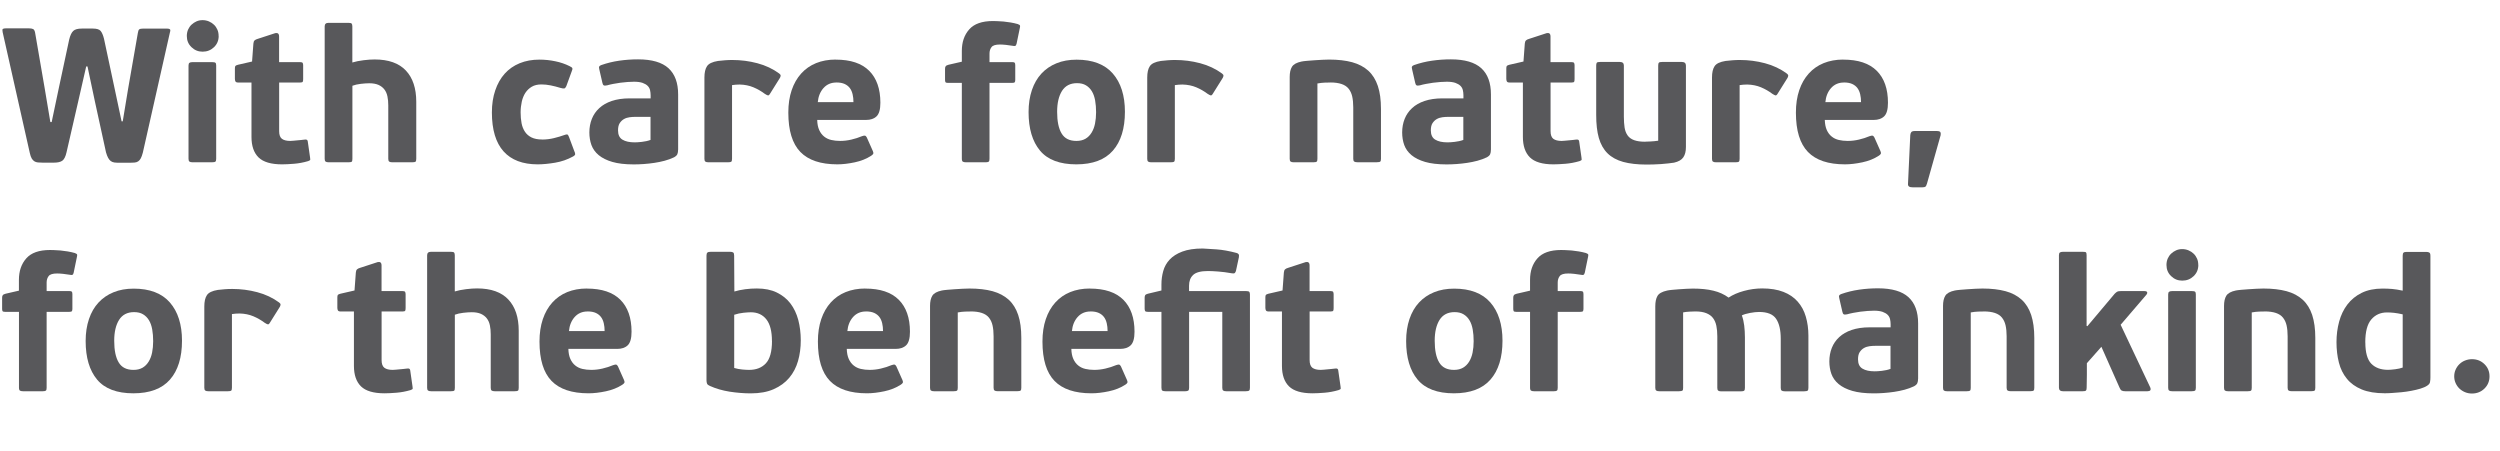 <?xml version="1.0" encoding="UTF-8"?> <svg xmlns="http://www.w3.org/2000/svg" id="_Слой_1" data-name="Слой 1" viewBox="0 0 471.7 85.12"> <path d="m16.27,12.51l-1.51,6.62-2.2,9.58c-.19.84-.46,1.38-.81,1.62-.35.24-.88.36-1.6.36h-2.09c-.34,0-.64-.01-.9-.04-.26-.02-.49-.1-.68-.22-.19-.12-.36-.3-.5-.54-.14-.24-.26-.59-.36-1.04L.5,6.07c-.07-.34-.06-.54.04-.61.1-.07.28-.11.54-.11h4.39c.34,0,.59.04.77.13.18.08.31.31.38.67l1.8,10.44,1.08,6.44h.25l1.37-6.52,1.94-9.07c.19-.77.44-1.3.76-1.6.31-.3.85-.45,1.62-.45h2.09c.72,0,1.21.15,1.46.45.25.3.46.79.63,1.46l2.02,9.47,1.3,6.12h.22l1.01-6.12,1.84-10.55c.05-.36.14-.59.27-.68.13-.1.35-.14.67-.14h4.64c.22,0,.37.04.47.13.1.08.1.28,0,.59l-5.11,22.68c-.12.46-.25.81-.38,1.06s-.29.44-.49.58c-.19.13-.42.21-.68.23-.26.02-.56.04-.9.04h-1.98c-.36,0-.67-.02-.94-.05-.26-.04-.49-.13-.68-.27-.19-.14-.36-.35-.5-.61-.14-.26-.28-.61-.4-1.04l-2.09-9.58-1.4-6.62h-.22Z" style="fill: #58585b;"></path> <path d="m41.26,6.79c0,.84-.29,1.54-.88,2.11-.59.56-1.3.85-2.14.85s-1.52-.28-2.11-.85c-.59-.56-.88-1.27-.88-2.11,0-.43.08-.83.23-1.19.16-.36.37-.67.65-.94.28-.26.59-.47.95-.63.36-.16.74-.23,1.15-.23s.8.08,1.17.23c.37.16.7.37.97.63.28.26.49.58.65.94.16.36.23.76.23,1.19Zm-.47,23.18c0,.26-.05.44-.14.52-.1.08-.31.13-.65.13h-3.67c-.26,0-.46-.04-.58-.13-.12-.08-.18-.26-.18-.52V12.37c0-.26.06-.44.18-.52.12-.08.31-.13.58-.13h3.67c.34,0,.55.04.65.13.1.08.14.26.14.52v17.6Z" style="fill: #58585b;"></path> <path d="m58.54,30.1c0,.11-.13.21-.4.3-.89.26-1.78.43-2.66.5-.89.07-1.64.11-2.27.11-2.06,0-3.54-.44-4.43-1.31-.89-.88-1.33-2.17-1.33-3.87v-10.26h-2.52c-.26,0-.43-.07-.5-.2-.07-.13-.11-.29-.11-.49v-1.94c0-.24.03-.4.09-.49.06-.08.22-.16.49-.23l2.66-.61.25-3.38c.02-.29.1-.49.23-.61.13-.12.33-.22.59-.29l3.31-1.08c.22-.05.39-.02.52.07.13.1.2.29.2.58v4.82h3.96c.26,0,.43.05.49.16.06.11.09.26.09.45v2.56c0,.24-.02.41-.07.52-.05.11-.22.16-.5.16h-3.96v9.17c0,.7.17,1.18.52,1.45.35.26.87.4,1.57.4.17,0,.37-.01.61-.04.24-.02.49-.05.74-.07.25-.02.5-.05.74-.07.24-.02.44-.05.61-.07.38-.07.59.05.61.36l.43,3c.02.17.04.3.04.41Z" style="fill: #58585b;"></path> <path d="m78.41,30.51c-.1.07-.31.11-.65.11h-3.74c-.26,0-.46-.04-.58-.13-.12-.08-.18-.26-.18-.52v-10.08c0-.62-.05-1.19-.16-1.71-.11-.52-.3-.95-.58-1.31-.28-.36-.64-.64-1.1-.85-.46-.2-1.03-.31-1.73-.31-.48,0-1.02.04-1.62.11-.6.07-1.13.19-1.58.36v13.79c0,.29-.04.47-.13.54-.08.07-.29.11-.63.11h-3.71c-.26,0-.46-.04-.58-.13-.12-.08-.18-.26-.18-.52V4.99c0-.46.24-.68.72-.68h3.74c.34,0,.55.05.63.14.08.1.13.28.13.54v6.8c.62-.19,1.34-.33,2.14-.43.8-.1,1.49-.14,2.07-.14,2.62,0,4.58.7,5.89,2.09,1.31,1.39,1.96,3.36,1.96,5.9v10.76c0,.29-.05.47-.14.54Z" style="fill: #58585b;"></path> <path d="m102.27,26.33c.77,0,1.52-.09,2.25-.27.73-.18,1.36-.37,1.89-.56.31-.12.52-.16.63-.13.11.04.21.19.31.45l1.01,2.7c.12.24.17.43.16.58-.01.14-.15.29-.41.43-1.06.58-2.18.97-3.38,1.17-1.2.2-2.29.31-3.28.31-2.83,0-4.98-.82-6.44-2.45-1.46-1.63-2.2-4.08-2.2-7.34,0-1.54.21-2.92.63-4.16.42-1.24,1.01-2.29,1.78-3.15.77-.86,1.71-1.52,2.83-1.98,1.12-.46,2.36-.68,3.73-.68,1.01,0,2,.1,2.99.31.98.2,1.88.51,2.7.92.31.14.49.28.52.4.04.12,0,.32-.13.61l-1.01,2.77c-.12.26-.25.41-.4.43-.14.02-.38-.01-.72-.11-.62-.19-1.24-.35-1.84-.47-.6-.12-1.18-.18-1.73-.18-.72,0-1.33.14-1.82.43-.49.29-.89.67-1.21,1.15-.31.48-.54,1.04-.68,1.67s-.22,1.31-.22,2.03.06,1.43.18,2.05.34,1.16.65,1.62.73.81,1.24,1.06c.52.25,1.17.38,1.96.38Z" style="fill: #58585b;"></path> <path d="m127.94,28.28c0,.31-.04.58-.13.79-.08.22-.29.42-.63.61-.55.26-1.14.48-1.78.65-.63.17-1.28.3-1.94.4-.66.1-1.32.17-1.99.22-.67.05-1.31.07-1.9.07-1.63,0-2.98-.16-4.04-.47-1.06-.31-1.92-.74-2.57-1.28-.65-.54-1.1-1.18-1.37-1.91-.26-.73-.39-1.52-.39-2.36,0-.94.16-1.79.47-2.57.31-.78.78-1.46,1.4-2.03.62-.58,1.41-1.03,2.36-1.35.95-.32,2.07-.49,3.37-.49h3.96v-.58c0-.34-.04-.66-.11-.97-.07-.31-.22-.58-.45-.81-.23-.23-.55-.41-.95-.56-.41-.14-.95-.22-1.62-.22-.36,0-.77.02-1.22.05-.46.04-.91.08-1.37.14-.46.06-.9.13-1.33.22-.43.08-.82.17-1.15.27-.31.07-.53.07-.65,0s-.2-.23-.25-.47l-.58-2.52c-.07-.26-.08-.45-.02-.56.06-.11.19-.2.38-.27,1.08-.38,2.21-.66,3.4-.83s2.37-.25,3.55-.25c2.61,0,4.52.56,5.74,1.67,1.22,1.12,1.82,2.77,1.82,4.95v10.44Zm-5.22-6.23h-2.84c-.34,0-.7.02-1.08.07-.38.05-.74.16-1.06.34-.32.18-.59.44-.81.77-.22.34-.32.79-.32,1.37,0,.84.28,1.43.85,1.76.56.34,1.33.5,2.29.5.14,0,.34,0,.58-.02.24-.01.5-.04.77-.07.28-.04.56-.08.85-.14s.55-.14.79-.23v-4.36Z" style="fill: #58585b;"></path> <path d="m137.99,30.51c-.1.07-.31.11-.65.11h-3.67c-.26,0-.46-.04-.58-.13-.12-.08-.18-.26-.18-.52v-15.34c0-.94.16-1.65.49-2.14.32-.49,1.01-.82,2.07-.99.43-.05.88-.09,1.33-.13.46-.04.92-.05,1.4-.05,1.58,0,3.15.2,4.7.61s2.92,1.06,4.12,1.94c.19.14.28.28.27.41-.01.13-.05.27-.13.41l-1.87,2.99c-.14.24-.28.35-.4.32-.12-.02-.31-.12-.58-.29-.67-.5-1.39-.92-2.16-1.24-.77-.32-1.63-.5-2.59-.52-.5,0-.98.04-1.44.11v13.9c0,.29-.05.47-.14.54Z" style="fill: #58585b;"></path> <path d="m157.68,11.25c2.81,0,4.91.7,6.32,2.11,1.4,1.4,2.11,3.41,2.11,6.03,0,1.25-.24,2.1-.72,2.56-.48.46-1.14.68-1.98.68h-9.22c.02.77.15,1.4.38,1.91.23.5.53.91.92,1.22.38.31.83.53,1.35.65.52.12,1.07.18,1.67.18.7,0,1.4-.08,2.12-.25.72-.17,1.39-.38,2.02-.65.29-.1.49-.13.59-.09s.21.15.31.34l1.15,2.59c.1.22.11.38.05.5s-.19.24-.38.36c-.89.58-1.92.99-3.1,1.24-1.18.25-2.27.38-3.28.38-3.14,0-5.47-.78-6.98-2.34-1.51-1.56-2.27-4.03-2.27-7.42,0-1.58.21-2.99.63-4.23.42-1.24,1.02-2.29,1.8-3.15.78-.86,1.72-1.52,2.81-1.96,1.09-.44,2.32-.67,3.69-.67Zm.11,4.32c-.98,0-1.79.35-2.41,1.04-.62.7-.98,1.58-1.08,2.66h6.73c0-.53-.05-1.02-.16-1.48s-.28-.85-.52-1.17c-.24-.32-.56-.58-.97-.77-.41-.19-.94-.29-1.58-.29Z" style="fill: #58585b;"></path> <path d="m191.8,8.26c-.05.21-.13.35-.23.39-.11.05-.26.05-.45,0-.41-.07-.85-.13-1.31-.18-.47-.05-.85-.07-1.13-.07-.82,0-1.35.16-1.6.49s-.38.73-.38,1.21v1.62h4.32c.22,0,.36.04.43.11.07.07.11.23.11.47v2.77c0,.19-.03.34-.09.43-.06.1-.23.14-.52.14h-4.25v14.33c0,.29-.05.47-.16.54-.11.07-.29.11-.56.11h-3.74c-.24,0-.43-.04-.56-.11-.13-.07-.2-.26-.2-.58v-14.29h-2.63c-.26,0-.42-.05-.47-.16-.05-.11-.07-.26-.07-.45v-2.05c0-.22.04-.38.13-.49.08-.11.26-.2.52-.27l2.52-.58v-2.04c0-1.65.46-3,1.39-4.05.92-1.05,2.42-1.58,4.48-1.58.17,0,.43,0,.79.02.36.01.76.04,1.19.07.43.04.88.1,1.35.18.47.08.92.18,1.35.3.26.1.41.2.43.3.02.11.01.26-.04.45l-.61,2.96Z" style="fill: #58585b;"></path> <path d="m212.25,21.08c0,3.17-.76,5.62-2.27,7.34-1.51,1.73-3.82,2.59-6.91,2.59s-5.4-.86-6.84-2.59c-1.44-1.73-2.16-4.15-2.16-7.27,0-1.54.21-2.92.63-4.16.42-1.24,1.02-2.27,1.8-3.11.78-.84,1.73-1.49,2.84-1.94,1.12-.46,2.38-.68,3.8-.68,3.02,0,5.3.87,6.82,2.61,1.52,1.74,2.29,4.15,2.29,7.22Zm-5.44.11c0-.82-.06-1.56-.18-2.23-.12-.67-.32-1.25-.61-1.73-.29-.48-.66-.86-1.12-1.13-.46-.28-1.02-.41-1.69-.41-1.27,0-2.21.49-2.83,1.46-.61.97-.92,2.29-.92,3.94,0,1.8.28,3.17.85,4.1.56.94,1.49,1.4,2.79,1.4.67,0,1.24-.14,1.71-.41.47-.28.85-.66,1.15-1.15.3-.49.52-1.06.65-1.71.13-.65.2-1.36.2-2.12Z" style="fill: #58585b;"></path> <path d="m221.54,30.51c-.1.07-.31.11-.65.11h-3.67c-.26,0-.46-.04-.58-.13-.12-.08-.18-.26-.18-.52v-15.34c0-.94.16-1.65.49-2.14.32-.49,1.01-.82,2.07-.99.43-.05.88-.09,1.33-.13.46-.04.92-.05,1.4-.05,1.58,0,3.15.2,4.7.61s2.92,1.06,4.12,1.94c.19.14.28.28.27.41-.01.13-.05.27-.13.41l-1.87,2.99c-.14.24-.28.35-.4.32-.12-.02-.31-.12-.58-.29-.67-.5-1.39-.92-2.16-1.24-.77-.32-1.63-.5-2.59-.52-.5,0-.98.04-1.44.11v13.9c0,.29-.05.47-.14.54Z" style="fill: #58585b;"></path> <path d="m251.02,15.57c-.24,0-.58,0-1.03.02-.44.01-.92.07-1.42.16v14.22c0,.26-.04.44-.13.52-.08.08-.29.13-.63.13h-3.71c-.26,0-.46-.04-.58-.13-.12-.08-.18-.26-.18-.52v-15.44c0-.82.14-1.46.43-1.93.29-.47.89-.8,1.8-.99.24-.05.58-.09,1.02-.13s.92-.07,1.42-.11c.5-.04,1-.07,1.49-.09.49-.02.92-.04,1.28-.04,1.68,0,3.12.17,4.35.5,1.22.34,2.23.87,3.04,1.6.8.73,1.4,1.69,1.8,2.88.4,1.19.59,2.63.59,4.34v9.4c0,.26-.04.44-.13.52-.08.08-.29.13-.63.13h-3.72c-.26,0-.45-.04-.57-.13-.12-.08-.18-.26-.18-.52v-9.72c0-.79-.07-1.48-.2-2.05s-.36-1.06-.68-1.46c-.32-.4-.77-.69-1.33-.88-.56-.19-1.27-.29-2.11-.29Z" style="fill: #58585b;"></path> <path d="m281.3,28.28c0,.31-.04.58-.13.79-.08.22-.29.42-.63.61-.55.26-1.14.48-1.78.65-.63.17-1.28.3-1.94.4-.66.1-1.32.17-1.99.22-.67.05-1.31.07-1.9.07-1.63,0-2.98-.16-4.04-.47-1.06-.31-1.92-.74-2.57-1.28-.65-.54-1.1-1.18-1.37-1.91-.26-.73-.39-1.52-.39-2.36,0-.94.16-1.79.47-2.57.31-.78.78-1.46,1.4-2.03.62-.58,1.41-1.03,2.36-1.35.95-.32,2.07-.49,3.37-.49h3.96v-.58c0-.34-.04-.66-.11-.97-.07-.31-.22-.58-.45-.81-.23-.23-.55-.41-.95-.56-.41-.14-.95-.22-1.62-.22-.36,0-.77.02-1.22.05-.46.04-.91.08-1.37.14-.46.06-.9.13-1.33.22-.43.08-.82.17-1.15.27-.31.07-.53.07-.65,0s-.2-.23-.25-.47l-.58-2.52c-.07-.26-.08-.45-.02-.56.06-.11.19-.2.38-.27,1.08-.38,2.21-.66,3.4-.83s2.37-.25,3.55-.25c2.61,0,4.52.56,5.74,1.67,1.22,1.12,1.82,2.77,1.82,4.95v10.44Zm-5.22-6.23h-2.84c-.34,0-.7.02-1.08.07-.38.05-.74.16-1.06.34-.32.18-.59.44-.81.77-.22.34-.32.79-.32,1.37,0,.84.28,1.43.85,1.76.56.34,1.33.5,2.29.5.14,0,.34,0,.58-.02.24-.01.5-.04.77-.07.28-.04.56-.08.85-.14s.55-.14.79-.23v-4.36Z" style="fill: #58585b;"></path> <path d="m298.43,30.1c0,.11-.13.21-.4.3-.89.26-1.78.43-2.66.5-.89.07-1.64.11-2.27.11-2.06,0-3.54-.44-4.43-1.31-.89-.88-1.33-2.17-1.33-3.87v-10.26h-2.52c-.26,0-.43-.07-.5-.2-.07-.13-.11-.29-.11-.49v-1.94c0-.24.03-.4.09-.49.06-.08.22-.16.49-.23l2.66-.61.25-3.38c.02-.29.1-.49.23-.61.13-.12.33-.22.59-.29l3.31-1.08c.22-.05.39-.02.52.07.13.1.2.29.2.58v4.82h3.96c.26,0,.43.05.49.16.06.11.09.26.09.45v2.56c0,.24-.02.41-.07.52-.05.11-.22.16-.5.16h-3.96v9.17c0,.7.17,1.18.52,1.45.35.26.87.4,1.57.4.17,0,.37-.01.61-.04.24-.02.49-.05.74-.07.25-.02.5-.05.74-.07.24-.02.44-.05.61-.07.38-.07.59.05.61.36l.43,3c.02.17.04.3.04.41Z" style="fill: #58585b;"></path> <path d="m310.41,26.73c.24,0,.58-.01,1.03-.04.45-.02.92-.07,1.43-.14v-14.18c0-.26.04-.44.13-.54.08-.1.29-.14.63-.14h3.71c.5,0,.76.23.76.68v15.37c0,.82-.16,1.46-.49,1.94-.32.48-.91.82-1.75,1.01-.29.05-.65.1-1.08.14-.43.05-.89.09-1.39.13-.49.04-.98.06-1.46.07-.48.01-.9.02-1.26.02-1.73,0-3.2-.17-4.41-.5-1.21-.34-2.2-.88-2.95-1.62s-1.3-1.71-1.64-2.9c-.34-1.19-.5-2.63-.5-4.34v-9.32c0-.26.04-.44.12-.54.08-.1.29-.14.63-.14h3.72c.5,0,.75.23.75.68v9.65c0,.79.05,1.48.14,2.07.1.59.29,1.08.58,1.48.29.4.7.69,1.23.88.53.19,1.22.29,2.06.29Z" style="fill: #58585b;"></path> <path d="m328.1,30.51c-.1.07-.31.11-.65.11h-3.67c-.26,0-.46-.04-.58-.13-.12-.08-.18-.26-.18-.52v-15.34c0-.94.16-1.65.49-2.14.32-.49,1.01-.82,2.07-.99.43-.05.88-.09,1.33-.13.46-.04.92-.05,1.4-.05,1.58,0,3.15.2,4.7.61s2.92,1.06,4.12,1.94c.19.14.28.28.27.41-.01.13-.05.27-.13.41l-1.87,2.99c-.14.24-.28.35-.4.32-.12-.02-.31-.12-.58-.29-.67-.5-1.39-.92-2.16-1.24-.77-.32-1.63-.5-2.59-.52-.5,0-.98.04-1.44.11v13.9c0,.29-.05.47-.14.54Z" style="fill: #58585b;"></path> <path d="m347.79,11.25c2.81,0,4.91.7,6.32,2.11s2.11,3.41,2.11,6.03c0,1.25-.24,2.1-.72,2.56-.48.46-1.14.68-1.98.68h-9.22c.03.77.15,1.4.38,1.91s.53.91.92,1.22c.38.31.83.53,1.35.65s1.07.18,1.67.18c.7,0,1.4-.08,2.12-.25.72-.17,1.39-.38,2.02-.65.29-.1.49-.13.59-.09s.21.15.31.34l1.15,2.59c.1.22.11.38.05.5-.06.12-.19.24-.38.36-.89.58-1.92.99-3.1,1.24-1.18.25-2.27.38-3.28.38-3.14,0-5.47-.78-6.98-2.34-1.51-1.56-2.27-4.03-2.27-7.42,0-1.58.21-2.99.63-4.23.42-1.24,1.02-2.29,1.8-3.15.78-.86,1.72-1.52,2.81-1.96,1.09-.44,2.32-.67,3.69-.67Zm.11,4.32c-.98,0-1.79.35-2.41,1.04-.62.7-.98,1.58-1.08,2.66h6.73c0-.53-.05-1.02-.16-1.48-.11-.46-.28-.85-.52-1.17-.24-.32-.56-.58-.97-.77-.41-.19-.94-.29-1.58-.29Z" style="fill: #58585b;"></path> <path d="m363.56,34.69c-.07.26-.16.44-.25.52-.1.08-.28.13-.54.13h-1.94c-.58,0-.85-.2-.83-.61l.43-9.22c.02-.26.09-.46.2-.59.11-.13.33-.2.67-.2h4.1c.41,0,.65.08.72.23.07.16.08.34.04.56l-2.59,9.18Z" style="fill: #58585b;"></path> <path d="m13.9,51.46c-.05.21-.13.35-.23.39-.11.05-.26.05-.45,0-.41-.07-.85-.13-1.31-.18-.47-.05-.85-.07-1.13-.07-.82,0-1.35.16-1.6.49s-.38.73-.38,1.21v1.62h4.32c.22,0,.36.04.43.11.07.07.11.23.11.47v2.77c0,.19-.03.34-.09.43-.06.1-.23.14-.52.14h-4.25v14.33c0,.29-.05.47-.16.54-.11.07-.29.11-.56.11h-3.74c-.24,0-.43-.04-.56-.11-.13-.07-.2-.26-.2-.58v-14.29H.94c-.26,0-.42-.05-.47-.16-.05-.11-.07-.26-.07-.45v-2.05c0-.22.04-.38.13-.49.08-.11.26-.2.52-.27l2.52-.58v-2.04c0-1.65.46-3,1.39-4.05.92-1.05,2.42-1.58,4.48-1.58.17,0,.43,0,.79.02.36.01.76.04,1.19.07.43.04.88.1,1.35.18.47.08.92.18,1.35.3.26.1.41.2.43.3.02.11.01.26-.04.45l-.61,2.96Z" style="fill: #58585b;"></path> <path d="m34.34,64.28c0,3.17-.76,5.62-2.27,7.34-1.51,1.73-3.82,2.59-6.91,2.59s-5.4-.86-6.84-2.59c-1.44-1.73-2.16-4.15-2.16-7.27,0-1.54.21-2.92.63-4.16.42-1.24,1.02-2.27,1.8-3.11.78-.84,1.73-1.49,2.84-1.94,1.12-.46,2.38-.68,3.8-.68,3.02,0,5.3.87,6.82,2.61,1.52,1.74,2.29,4.15,2.29,7.22Zm-5.44.11c0-.82-.06-1.56-.18-2.23-.12-.67-.32-1.25-.61-1.73-.29-.48-.66-.86-1.12-1.13-.46-.28-1.02-.41-1.69-.41-1.27,0-2.21.49-2.83,1.46-.61.97-.92,2.29-.92,3.94,0,1.8.28,3.17.85,4.1.56.94,1.49,1.4,2.79,1.4.67,0,1.24-.14,1.71-.41.47-.28.85-.66,1.15-1.15.3-.49.52-1.06.65-1.71.13-.65.2-1.36.2-2.12Z" style="fill: #58585b;"></path> <path d="m43.63,73.71c-.1.07-.31.11-.65.11h-3.67c-.26,0-.46-.04-.58-.13-.12-.08-.18-.26-.18-.52v-15.34c0-.94.16-1.65.49-2.14.32-.49,1.01-.82,2.07-.99.43-.05.88-.09,1.33-.13.46-.04.92-.05,1.4-.05,1.58,0,3.15.2,4.7.61s2.92,1.06,4.12,1.94c.19.14.28.28.27.41-.01.13-.05.27-.13.41l-1.87,2.99c-.14.24-.28.35-.4.32-.12-.02-.31-.12-.58-.29-.67-.5-1.39-.92-2.16-1.24-.77-.32-1.63-.5-2.59-.52-.5,0-.98.04-1.44.11v13.9c0,.29-.05.47-.14.54Z" style="fill: #58585b;"></path> <path d="m77.87,73.3c0,.11-.13.21-.4.3-.89.26-1.78.43-2.66.5-.89.07-1.64.11-2.27.11-2.06,0-3.54-.44-4.43-1.31-.89-.88-1.33-2.17-1.33-3.87v-10.26h-2.52c-.26,0-.43-.07-.5-.2-.07-.13-.11-.29-.11-.49v-1.94c0-.24.03-.4.09-.49.06-.08.22-.16.49-.23l2.66-.61.25-3.38c.02-.29.1-.49.23-.61.13-.12.33-.22.59-.29l3.31-1.08c.22-.05.39-.02.52.07.13.1.2.29.2.58v4.82h3.96c.26,0,.43.05.49.16.06.11.09.26.09.45v2.56c0,.24-.02.41-.07.52-.05.11-.22.16-.5.16h-3.96v9.17c0,.7.17,1.18.52,1.45.35.26.87.4,1.57.4.17,0,.37-.01.61-.04.24-.02.49-.05.74-.07.25-.02.5-.05.74-.07.24-.02.44-.05.61-.07.38-.07.59.05.61.36l.43,3c.02.17.04.3.04.41Z" style="fill: #58585b;"></path> <path d="m97.74,73.71c-.1.07-.31.11-.65.11h-3.74c-.26,0-.46-.04-.58-.13-.12-.08-.18-.26-.18-.52v-10.08c0-.62-.05-1.19-.16-1.71-.11-.52-.3-.95-.58-1.31-.28-.36-.64-.64-1.1-.85-.46-.2-1.03-.31-1.73-.31-.48,0-1.02.04-1.62.11-.6.07-1.13.19-1.58.36v13.79c0,.29-.04.47-.13.54-.08.07-.29.11-.63.11h-3.71c-.26,0-.46-.04-.58-.13-.12-.08-.18-.26-.18-.52v-24.98c0-.46.24-.68.72-.68h3.74c.34,0,.55.05.63.14.08.1.13.28.13.54v6.8c.62-.19,1.34-.33,2.14-.43.8-.1,1.49-.14,2.07-.14,2.62,0,4.58.7,5.89,2.09,1.31,1.39,1.96,3.36,1.96,5.9v10.76c0,.29-.05.47-.14.54Z" style="fill: #58585b;"></path> <path d="m110.73,54.45c2.81,0,4.91.7,6.32,2.11,1.4,1.4,2.11,3.41,2.11,6.03,0,1.25-.24,2.1-.72,2.56-.48.46-1.14.68-1.98.68h-9.22c.02.77.15,1.4.38,1.91.23.5.53.91.92,1.22.38.31.83.53,1.35.65.52.12,1.07.18,1.67.18.7,0,1.4-.08,2.12-.25.72-.17,1.39-.38,2.02-.65.29-.1.49-.13.59-.09s.21.15.31.34l1.15,2.59c.1.22.11.38.05.5s-.19.24-.38.36c-.89.58-1.92.99-3.1,1.24-1.18.25-2.27.38-3.28.38-3.14,0-5.47-.78-6.98-2.34-1.51-1.56-2.27-4.03-2.27-7.42,0-1.58.21-2.99.63-4.23.42-1.24,1.02-2.29,1.8-3.15.78-.86,1.72-1.52,2.81-1.96,1.09-.44,2.32-.67,3.69-.67Zm.11,4.32c-.98,0-1.79.35-2.41,1.04-.62.7-.98,1.58-1.08,2.66h6.73c0-.53-.05-1.02-.16-1.48s-.28-.85-.52-1.17c-.24-.32-.56-.58-.97-.77-.41-.19-.94-.29-1.58-.29Z" style="fill: #58585b;"></path> <path d="m151.09,64.21c0,1.39-.17,2.69-.52,3.91-.35,1.21-.9,2.27-1.66,3.17-.76.9-1.73,1.61-2.93,2.14-1.2.53-2.64.79-4.32.79-1.3,0-2.63-.11-4-.32-1.37-.22-2.6-.58-3.71-1.08-.29-.12-.47-.26-.54-.43-.07-.17-.11-.38-.11-.65v-23.51c0-.29.06-.48.18-.58.12-.1.32-.14.61-.14h3.68c.26,0,.45.04.57.13.12.08.18.28.18.59l.04,6.77c.62-.19,1.31-.33,2.05-.43.74-.1,1.48-.14,2.2-.14,1.46,0,2.72.25,3.76.76s1.9,1.19,2.57,2.07c.67.88,1.16,1.92,1.48,3.11.31,1.2.47,2.48.47,3.85Zm-5.44.13c0-1.83-.35-3.19-1.05-4.08-.7-.89-1.68-1.34-2.93-1.34-.31,0-.77.03-1.37.09-.6.06-1.19.19-1.77.38v10.04c.48.14.99.24,1.52.29.53.05.97.07,1.3.07,1.33,0,2.38-.41,3.15-1.23.77-.82,1.16-2.23,1.16-4.23Z" style="fill: #58585b;"></path> <path d="m163.26,54.45c2.81,0,4.91.7,6.32,2.11,1.4,1.4,2.11,3.41,2.11,6.03,0,1.25-.24,2.1-.72,2.56-.48.46-1.14.68-1.98.68h-9.22c.02.77.15,1.4.38,1.91.23.5.53.91.92,1.22.38.31.83.53,1.35.65.52.12,1.07.18,1.67.18.7,0,1.4-.08,2.12-.25.72-.17,1.39-.38,2.02-.65.29-.1.49-.13.59-.09s.21.15.31.34l1.15,2.59c.1.22.11.38.05.5s-.19.24-.38.36c-.89.58-1.92.99-3.1,1.24-1.18.25-2.27.38-3.28.38-3.14,0-5.47-.78-6.98-2.34-1.51-1.56-2.27-4.03-2.27-7.42,0-1.58.21-2.99.63-4.23.42-1.24,1.02-2.29,1.8-3.15.78-.86,1.72-1.52,2.81-1.96,1.09-.44,2.32-.67,3.69-.67Zm.11,4.32c-.98,0-1.79.35-2.41,1.04-.62.7-.98,1.58-1.08,2.66h6.73c0-.53-.05-1.02-.16-1.48s-.28-.85-.52-1.17c-.24-.32-.56-.58-.97-.77-.41-.19-.94-.29-1.58-.29Z" style="fill: #58585b;"></path> <path d="m183.16,58.77c-.24,0-.58,0-1.03.02-.44.01-.92.07-1.42.16v14.22c0,.26-.04.44-.13.52-.08.08-.29.13-.63.13h-3.71c-.26,0-.46-.04-.58-.13-.12-.08-.18-.26-.18-.52v-15.44c0-.82.14-1.46.43-1.93.29-.47.89-.8,1.8-.99.24-.05.58-.09,1.02-.13s.92-.07,1.42-.11c.5-.04,1-.07,1.49-.09.49-.02.92-.04,1.28-.04,1.68,0,3.12.17,4.35.5,1.22.34,2.23.87,3.04,1.6.8.73,1.4,1.69,1.8,2.88.4,1.19.59,2.63.59,4.34v9.4c0,.26-.04.44-.13.52-.08.08-.29.13-.63.13h-3.72c-.26,0-.45-.04-.57-.13-.12-.08-.18-.26-.18-.52v-9.72c0-.79-.07-1.48-.2-2.05s-.36-1.06-.68-1.46c-.32-.4-.77-.69-1.33-.88-.56-.19-1.27-.29-2.11-.29Z" style="fill: #58585b;"></path> <path d="m205.63,54.45c2.81,0,4.91.7,6.32,2.11,1.4,1.4,2.11,3.41,2.11,6.03,0,1.25-.24,2.1-.72,2.56-.48.46-1.14.68-1.98.68h-9.22c.02.77.15,1.4.38,1.91.23.5.53.91.92,1.22.38.31.83.53,1.35.65.52.12,1.07.18,1.67.18.7,0,1.4-.08,2.12-.25.72-.17,1.39-.38,2.02-.65.29-.1.49-.13.59-.09s.21.15.31.34l1.15,2.59c.1.22.11.38.05.5s-.19.24-.38.36c-.89.58-1.92.99-3.1,1.24-1.18.25-2.27.38-3.28.38-3.14,0-5.47-.78-6.98-2.34-1.51-1.56-2.27-4.03-2.27-7.42,0-1.58.21-2.99.63-4.23.42-1.24,1.02-2.29,1.8-3.15.78-.86,1.72-1.52,2.81-1.96,1.09-.44,2.32-.67,3.69-.67Zm.11,4.32c-.98,0-1.79.35-2.41,1.04-.62.7-.98,1.58-1.08,2.66h6.73c0-.53-.05-1.02-.16-1.48s-.28-.85-.52-1.17c-.24-.32-.56-.58-.97-.77-.41-.19-.94-.29-1.58-.29Z" style="fill: #58585b;"></path> <path d="m235.69,73.69c-.1.08-.31.13-.64.13h-3.68c-.26,0-.45-.04-.57-.13-.12-.08-.18-.26-.18-.52v-14.33h-6.26v14.33c0,.29-.06.47-.18.54-.12.07-.3.11-.54.11h-3.74c-.26,0-.46-.04-.58-.11-.12-.07-.18-.26-.18-.58v-14.29h-2.56c-.29,0-.46-.05-.52-.16-.06-.11-.09-.26-.09-.45v-2.05c0-.22.04-.38.11-.49.07-.11.24-.2.5-.27l2.56-.61v-1.15c0-.86.11-1.7.34-2.52.23-.82.63-1.54,1.21-2.16s1.37-1.13,2.38-1.51c1.01-.38,2.29-.58,3.85-.58.58.02,1.44.08,2.59.16,1.15.08,2.41.31,3.78.67.19.05.33.13.41.25.08.12.1.31.05.58l-.54,2.52c-.05.19-.12.34-.22.43-.1.1-.28.12-.54.07-.96-.17-1.83-.28-2.61-.34-.78-.06-1.42-.09-1.93-.09-1.34,0-2.27.25-2.79.74-.52.49-.77,1.17-.77,2.03v1.01h10.73c.33,0,.54.05.63.14.08.1.13.26.13.5v17.6c0,.26-.05.44-.14.52Z" style="fill: #58585b;"></path> <path d="m252.97,73.3c0,.11-.13.21-.4.3-.89.26-1.78.43-2.66.5-.89.07-1.64.11-2.27.11-2.06,0-3.54-.44-4.43-1.31-.89-.88-1.33-2.17-1.33-3.87v-10.26h-2.52c-.26,0-.43-.07-.5-.2-.07-.13-.11-.29-.11-.49v-1.94c0-.24.03-.4.09-.49.06-.08.22-.16.49-.23l2.66-.61.25-3.38c.02-.29.1-.49.23-.61.13-.12.33-.22.59-.29l3.31-1.08c.22-.05.39-.02.52.07.13.1.2.29.2.58v4.82h3.96c.26,0,.43.05.49.16.06.11.09.26.09.45v2.56c0,.24-.02.41-.07.52-.05.11-.22.16-.5.16h-3.96v9.17c0,.7.17,1.18.52,1.45.35.26.87.4,1.57.4.17,0,.37-.01.61-.04.24-.02.49-.05.74-.07.25-.02.5-.05.74-.07.24-.02.44-.05.61-.07.38-.07.59.05.61.36l.43,3c.02.17.04.3.04.41Z" style="fill: #58585b;"></path> <path d="m283.49,64.28c0,3.17-.76,5.62-2.27,7.34-1.51,1.73-3.82,2.59-6.91,2.59s-5.4-.86-6.84-2.59c-1.44-1.73-2.16-4.15-2.16-7.27,0-1.54.21-2.92.63-4.16.42-1.24,1.02-2.27,1.8-3.11.78-.84,1.73-1.49,2.84-1.94,1.12-.46,2.38-.68,3.8-.68,3.02,0,5.3.87,6.82,2.61,1.52,1.74,2.29,4.15,2.29,7.22Zm-5.44.11c0-.82-.06-1.56-.18-2.23-.12-.67-.32-1.25-.61-1.73-.29-.48-.66-.86-1.12-1.13-.46-.28-1.02-.41-1.69-.41-1.27,0-2.21.49-2.83,1.46-.61.97-.92,2.29-.92,3.94,0,1.8.28,3.17.85,4.1.56.94,1.49,1.4,2.79,1.4.67,0,1.24-.14,1.71-.41.47-.28.85-.66,1.15-1.15.3-.49.52-1.06.65-1.71.13-.65.2-1.36.2-2.12Z" style="fill: #58585b;"></path> <path d="m299.01,51.46c-.05.21-.13.35-.23.39-.11.05-.26.05-.45,0-.41-.07-.85-.13-1.31-.18-.47-.05-.85-.07-1.13-.07-.82,0-1.35.16-1.6.49s-.38.73-.38,1.21v1.62h4.32c.22,0,.36.04.43.11.07.07.11.23.11.47v2.77c0,.19-.03.34-.09.43-.06.1-.23.14-.52.14h-4.25v14.33c0,.29-.05.47-.16.54-.11.07-.29.11-.56.11h-3.74c-.24,0-.43-.04-.56-.11-.13-.07-.2-.26-.2-.58v-14.29h-2.63c-.26,0-.42-.05-.47-.16-.05-.11-.07-.26-.07-.45v-2.05c0-.22.04-.38.13-.49.08-.11.26-.2.52-.27l2.52-.58v-2.04c0-1.65.46-3,1.39-4.05.92-1.05,2.42-1.58,4.48-1.58.17,0,.43,0,.79.02.36.01.76.04,1.19.07.43.04.88.1,1.35.18.47.08.92.18,1.35.3.26.1.41.2.43.3.02.11.01.26-.04.45l-.61,2.96Z" style="fill: #58585b;"></path> <path d="m317.42,73.69c-.08.08-.29.13-.63.13h-3.71c-.26,0-.46-.04-.58-.13-.12-.08-.18-.26-.18-.52v-15.37c0-.82.13-1.46.4-1.94.26-.48.88-.83,1.84-1.04.22-.05.52-.09.92-.13s.83-.07,1.3-.11c.47-.04.94-.07,1.42-.09.48-.02.89-.04,1.22-.04,1.49,0,2.78.13,3.87.4,1.09.26,2.05.7,2.86,1.3.79-.53,1.76-.95,2.9-1.26,1.14-.31,2.29-.47,3.44-.47,1.56,0,2.89.22,4,.65,1.1.43,2,1.04,2.7,1.84.7.79,1.21,1.73,1.53,2.83.32,1.09.49,2.29.49,3.58v9.86c0,.26-.05.44-.14.52-.1.08-.31.13-.65.13h-3.67c-.26,0-.46-.04-.58-.13-.12-.08-.18-.26-.18-.52v-9.27c0-1.64-.29-2.89-.87-3.75-.58-.87-1.65-1.3-3.22-1.3-.46,0-1.02.06-1.68.18-.66.12-1.19.28-1.57.47.22.6.37,1.25.45,1.93.08.69.13,1.43.13,2.22v9.53c0,.26-.05.44-.14.52-.1.08-.31.13-.64.13h-3.68c-.26,0-.45-.04-.57-.13-.12-.08-.18-.26-.18-.52v-9.74c0-.75-.06-1.41-.18-1.98-.12-.58-.33-1.06-.63-1.46-.3-.4-.72-.7-1.26-.92s-1.23-.33-2.07-.33c-.26,0-.63.01-1.1.04-.47.02-.87.07-1.21.14v14.25c0,.26-.04.44-.13.52Z" style="fill: #58585b;"></path> <path d="m361.9,71.48c0,.31-.04.58-.13.79-.08.22-.29.42-.63.61-.55.26-1.14.48-1.78.65-.63.17-1.28.3-1.94.4-.66.1-1.32.17-1.99.22-.67.05-1.31.07-1.9.07-1.63,0-2.98-.16-4.04-.47-1.07-.31-1.92-.74-2.57-1.28-.65-.54-1.1-1.18-1.37-1.91-.26-.73-.39-1.52-.39-2.36,0-.94.16-1.79.47-2.57.31-.78.78-1.46,1.4-2.03.62-.58,1.41-1.03,2.36-1.35.95-.32,2.07-.49,3.37-.49h3.96v-.58c0-.34-.04-.66-.11-.97-.07-.31-.22-.58-.45-.81-.23-.23-.55-.41-.95-.56-.41-.14-.95-.22-1.62-.22-.36,0-.77.02-1.22.05-.46.04-.91.08-1.37.14-.46.06-.9.13-1.33.22s-.82.17-1.15.27c-.31.07-.53.07-.65,0-.12-.07-.2-.23-.25-.47l-.58-2.52c-.07-.26-.08-.45-.02-.56s.19-.2.38-.27c1.08-.38,2.21-.66,3.4-.83,1.19-.17,2.37-.25,3.55-.25,2.61,0,4.52.56,5.74,1.67,1.22,1.12,1.82,2.77,1.82,4.95v10.44Zm-5.22-6.23h-2.84c-.34,0-.7.02-1.08.07-.38.05-.74.16-1.06.34-.32.18-.59.44-.81.77-.22.34-.32.79-.32,1.37,0,.84.28,1.43.85,1.76.56.34,1.33.5,2.29.5.14,0,.34,0,.58-.02.24-.01.5-.04.77-.07.28-.04.56-.08.85-.14s.55-.14.79-.23v-4.36Z" style="fill: #58585b;"></path> <path d="m374.29,58.77c-.24,0-.58,0-1.03.02-.44.01-.92.07-1.42.16v14.22c0,.26-.04.44-.13.52-.08.08-.29.13-.63.13h-3.71c-.26,0-.46-.04-.58-.13-.12-.08-.18-.26-.18-.52v-15.44c0-.82.14-1.46.43-1.93.29-.47.89-.8,1.8-.99.24-.05.58-.09,1.02-.13s.92-.07,1.42-.11c.5-.04,1-.07,1.49-.09.49-.02.92-.04,1.28-.04,1.68,0,3.12.17,4.35.5s2.23.87,3.04,1.6c.8.73,1.4,1.69,1.8,2.88.39,1.19.59,2.63.59,4.34v9.4c0,.26-.04.44-.12.52-.08.08-.29.13-.63.13h-3.72c-.26,0-.45-.04-.57-.13-.12-.08-.18-.26-.18-.52v-9.72c0-.79-.07-1.48-.2-2.05s-.36-1.06-.68-1.46c-.32-.4-.77-.69-1.33-.88-.56-.19-1.27-.29-2.11-.29Z" style="fill: #58585b;"></path> <path d="m400.13,61.29l5.58,11.81c.19.48.01.72-.54.72h-4.18c-.29,0-.51-.04-.67-.13-.16-.08-.29-.27-.41-.56l-3.42-7.7-2.74,3.1v2.18c0,.44,0,.88-.02,1.31-.01.43-.02.8-.02,1.12,0,.26-.04.44-.13.54-.08.1-.29.14-.63.14h-3.71c-.5,0-.76-.23-.76-.68v-24.98c0-.26.06-.44.18-.52.12-.08.31-.13.58-.13h3.74c.34,0,.54.04.61.11.07.07.11.25.11.54v13.32l.14.07,5.15-6.12c.19-.19.35-.32.49-.4.13-.07.37-.11.7-.11h4.39c.33,0,.52.08.56.23.04.16-.03.33-.2.52l-4.82,5.62Z" style="fill: #58585b;"></path> <path d="m414.78,49.99c0,.84-.29,1.54-.88,2.11-.59.56-1.3.85-2.14.85s-1.52-.28-2.11-.85c-.59-.56-.88-1.27-.88-2.11,0-.43.08-.83.23-1.19.16-.36.37-.67.65-.94.28-.26.59-.47.95-.63.36-.16.74-.23,1.15-.23s.8.08,1.17.23c.37.16.7.37.97.63.28.26.49.58.65.94.16.36.23.76.23,1.19Zm-.47,23.18c0,.26-.05.44-.14.52-.1.08-.31.13-.65.13h-3.67c-.26,0-.46-.04-.58-.13-.12-.08-.18-.26-.18-.52v-17.6c0-.26.06-.44.18-.52s.31-.13.58-.13h3.67c.34,0,.55.04.65.13s.14.26.14.52v17.6Z" style="fill: #58585b;"></path> <path d="m427.31,58.77c-.24,0-.58,0-1.03.02-.44.01-.92.07-1.42.16v14.22c0,.26-.04.44-.13.52-.08.08-.29.13-.63.13h-3.71c-.26,0-.46-.04-.58-.13-.12-.08-.18-.26-.18-.52v-15.44c0-.82.14-1.46.43-1.93.29-.47.89-.8,1.8-.99.24-.05.58-.09,1.02-.13s.92-.07,1.42-.11c.5-.04,1-.07,1.49-.09.49-.02.92-.04,1.28-.04,1.68,0,3.12.17,4.35.5s2.23.87,3.04,1.6c.8.73,1.4,1.69,1.8,2.88.39,1.19.59,2.63.59,4.34v9.4c0,.26-.04.44-.12.52-.08.08-.29.13-.63.13h-3.72c-.26,0-.45-.04-.57-.13-.12-.08-.18-.26-.18-.52v-9.72c0-.79-.07-1.48-.2-2.05s-.36-1.06-.68-1.46c-.32-.4-.77-.69-1.33-.88-.56-.19-1.27-.29-2.11-.29Z" style="fill: #58585b;"></path> <path d="m440.85,64.53c0-1.34.17-2.63.5-3.85s.85-2.3,1.55-3.22,1.6-1.66,2.7-2.2c1.1-.54,2.41-.81,3.92-.81.62,0,1.23.02,1.82.07.59.05,1.25.16,2,.32v-6.59c0-.29.05-.48.16-.58s.32-.14.63-.14h3.65c.26,0,.46.04.59.13.13.08.2.28.2.59v22.99c0,.28-.02.55-.07.81-.02.26-.2.5-.54.72-.33.22-.76.4-1.28.56s-1.09.29-1.72.41c-.63.12-1.26.21-1.89.27-.62.06-1.21.11-1.76.14-.55.04-1.01.05-1.37.05-1.72,0-3.17-.24-4.33-.72-1.16-.48-2.1-1.15-2.8-2.02-.71-.86-1.21-1.88-1.51-3.06-.3-1.18-.45-2.47-.45-3.89Zm5.44.07c0,1.92.38,3.26,1.13,4.03.76.77,1.81,1.15,3.15,1.15.34,0,.79-.04,1.35-.11.56-.07,1.04-.18,1.42-.32v-10.04c-.62-.14-1.18-.24-1.66-.29-.48-.05-.91-.07-1.3-.07-1.22,0-2.21.44-2.97,1.33-.76.89-1.13,2.33-1.13,4.32Z" style="fill: #58585b;"></path> <path d="m469.72,71.01c0,.91-.32,1.68-.95,2.3s-1.42.94-2.36.94c-.46,0-.89-.08-1.3-.25-.41-.17-.76-.4-1.06-.68-.3-.29-.54-.63-.72-1.03-.18-.4-.27-.82-.27-1.28s.09-.88.27-1.28c.18-.4.42-.74.72-1.03.3-.29.65-.52,1.06-.68s.84-.25,1.3-.25c.94,0,1.72.31,2.36.94s.95,1.39.95,2.3Z" style="fill: #58585b;"></path> </svg> 
